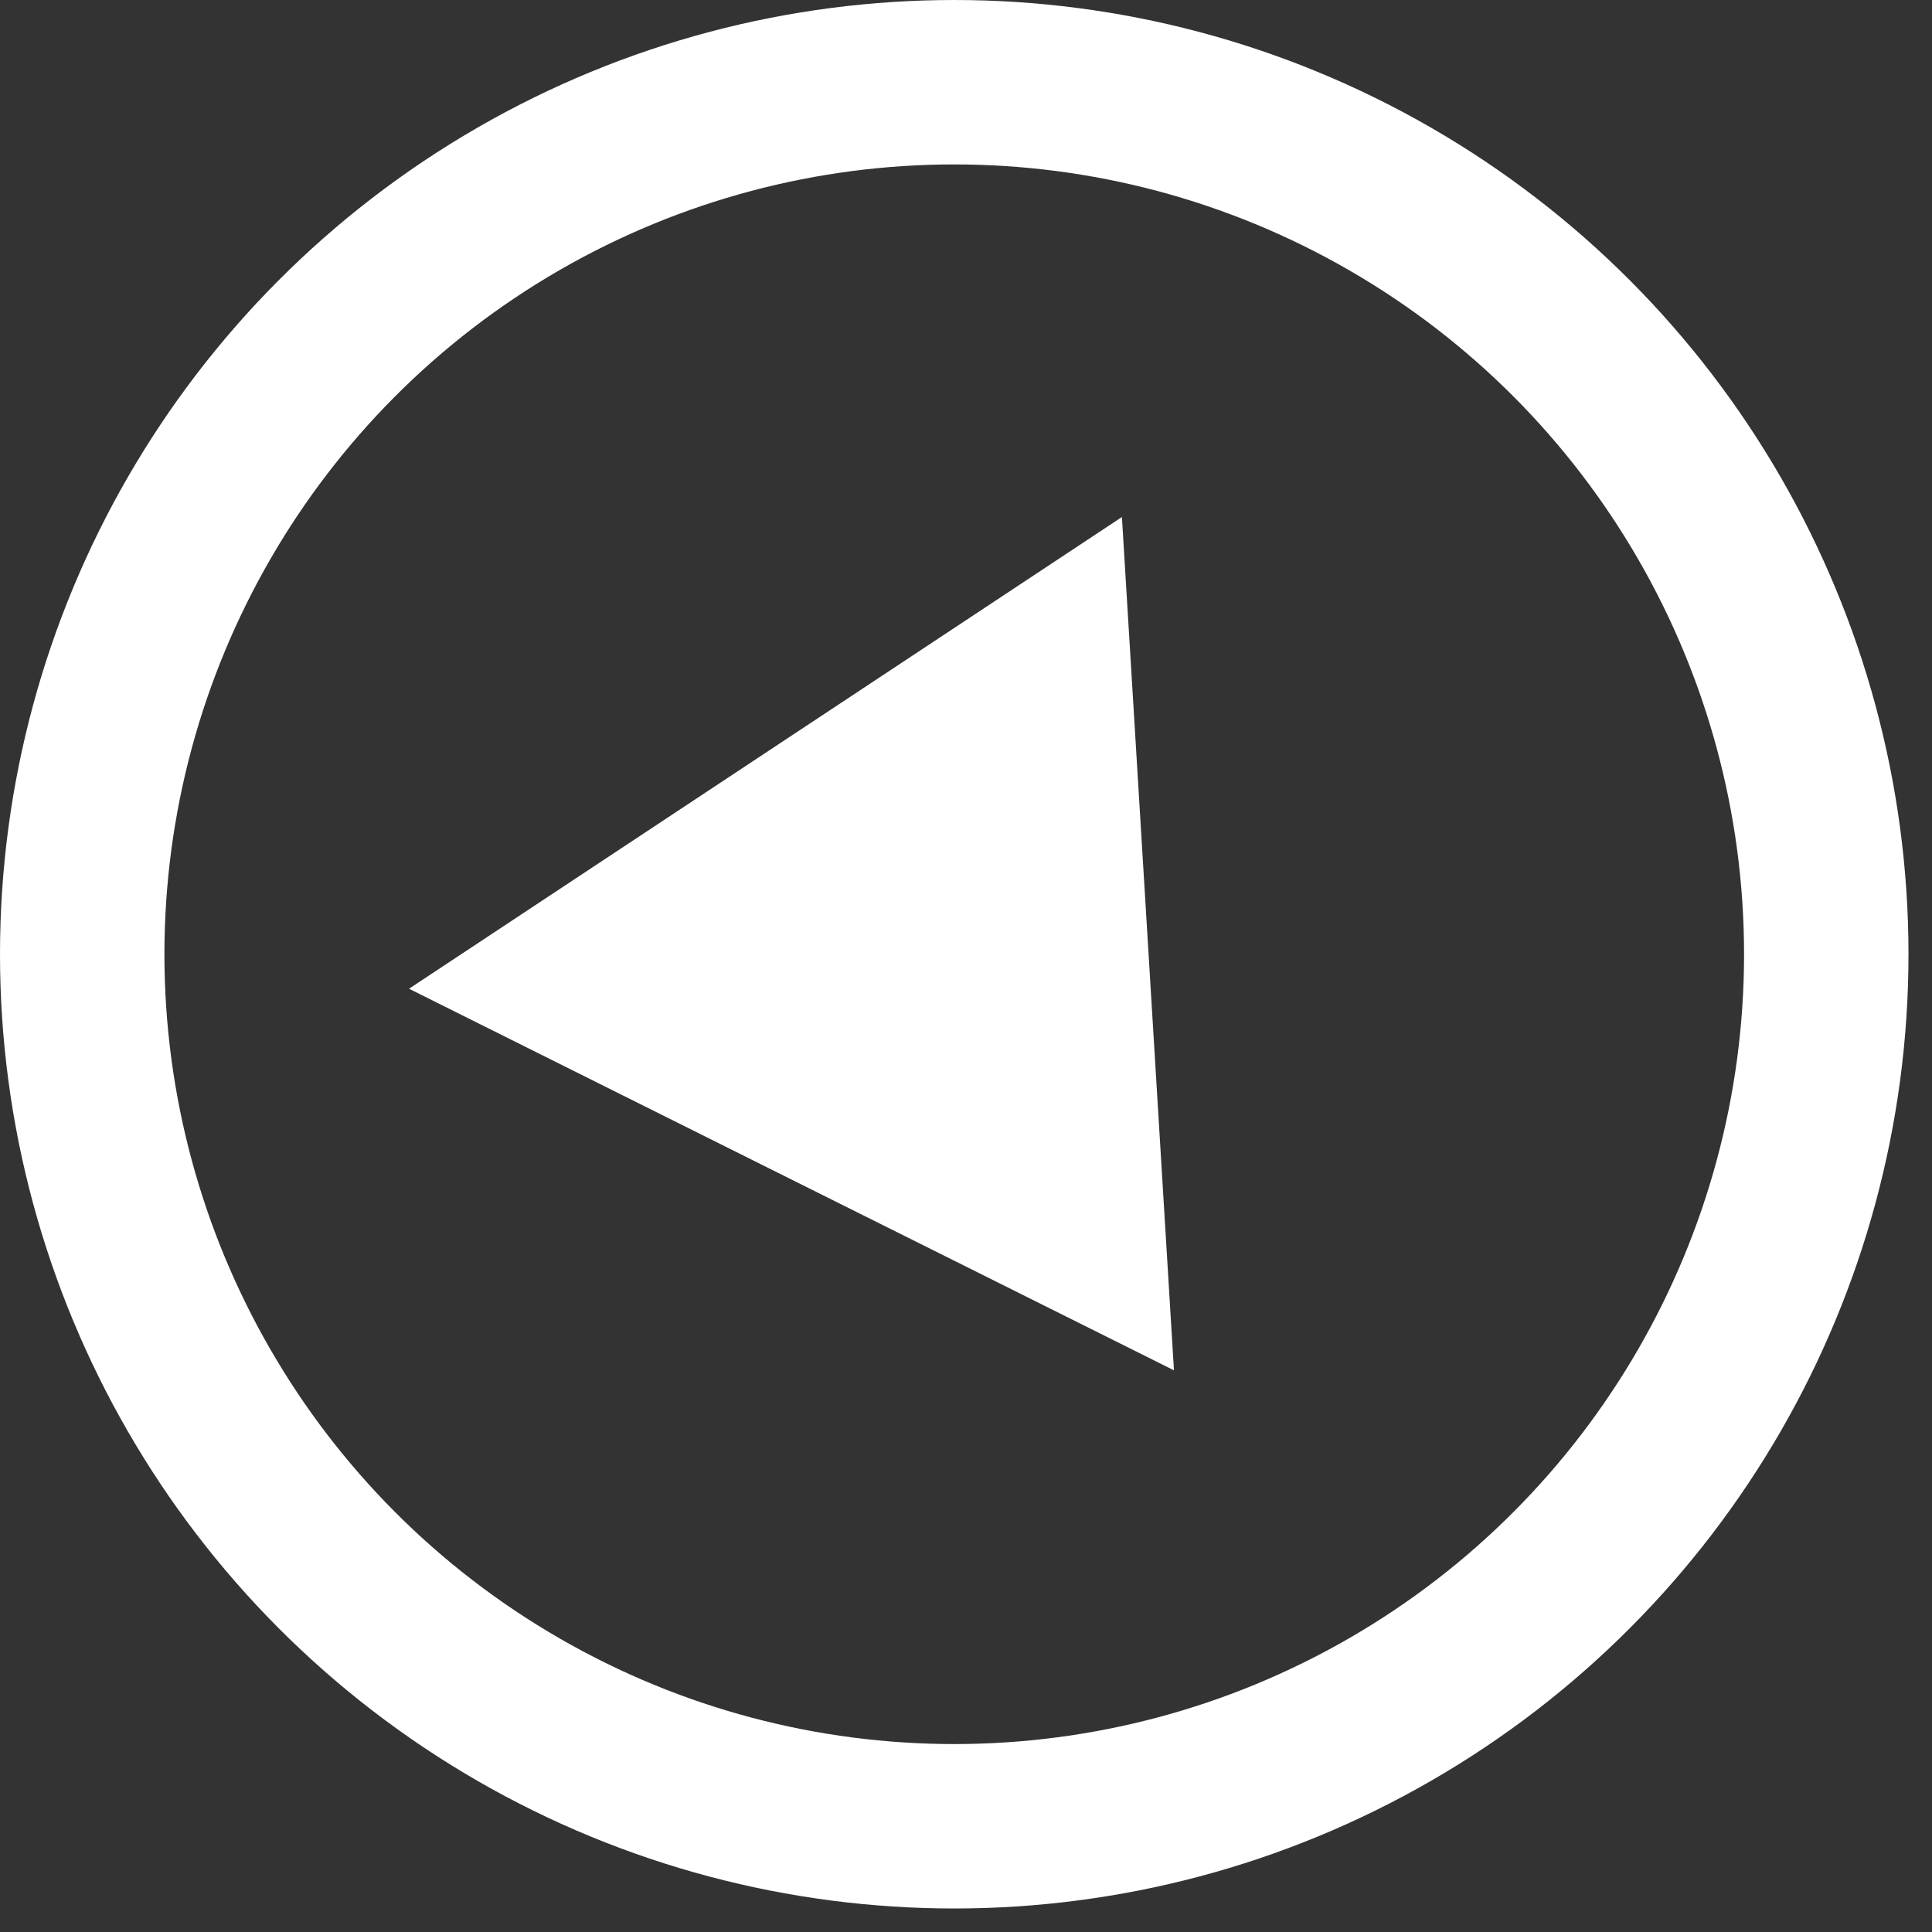 <?xml version="1.0" encoding="UTF-8"?> <svg xmlns="http://www.w3.org/2000/svg" width="47" height="47" viewBox="0 0 47 47" fill="none"><rect x="0" y="0" width="47" height="47" fill="#333333" stroke="none"/><circle cx="23.214" cy="23.214" r="21.214" transform="rotate(180 23.214 23.214)" stroke="white" stroke-width="4"></circle><path d="M28.559 33.336L9.95 24.053L27.293 12.578L28.559 33.336Z" fill="white"></path></svg> 